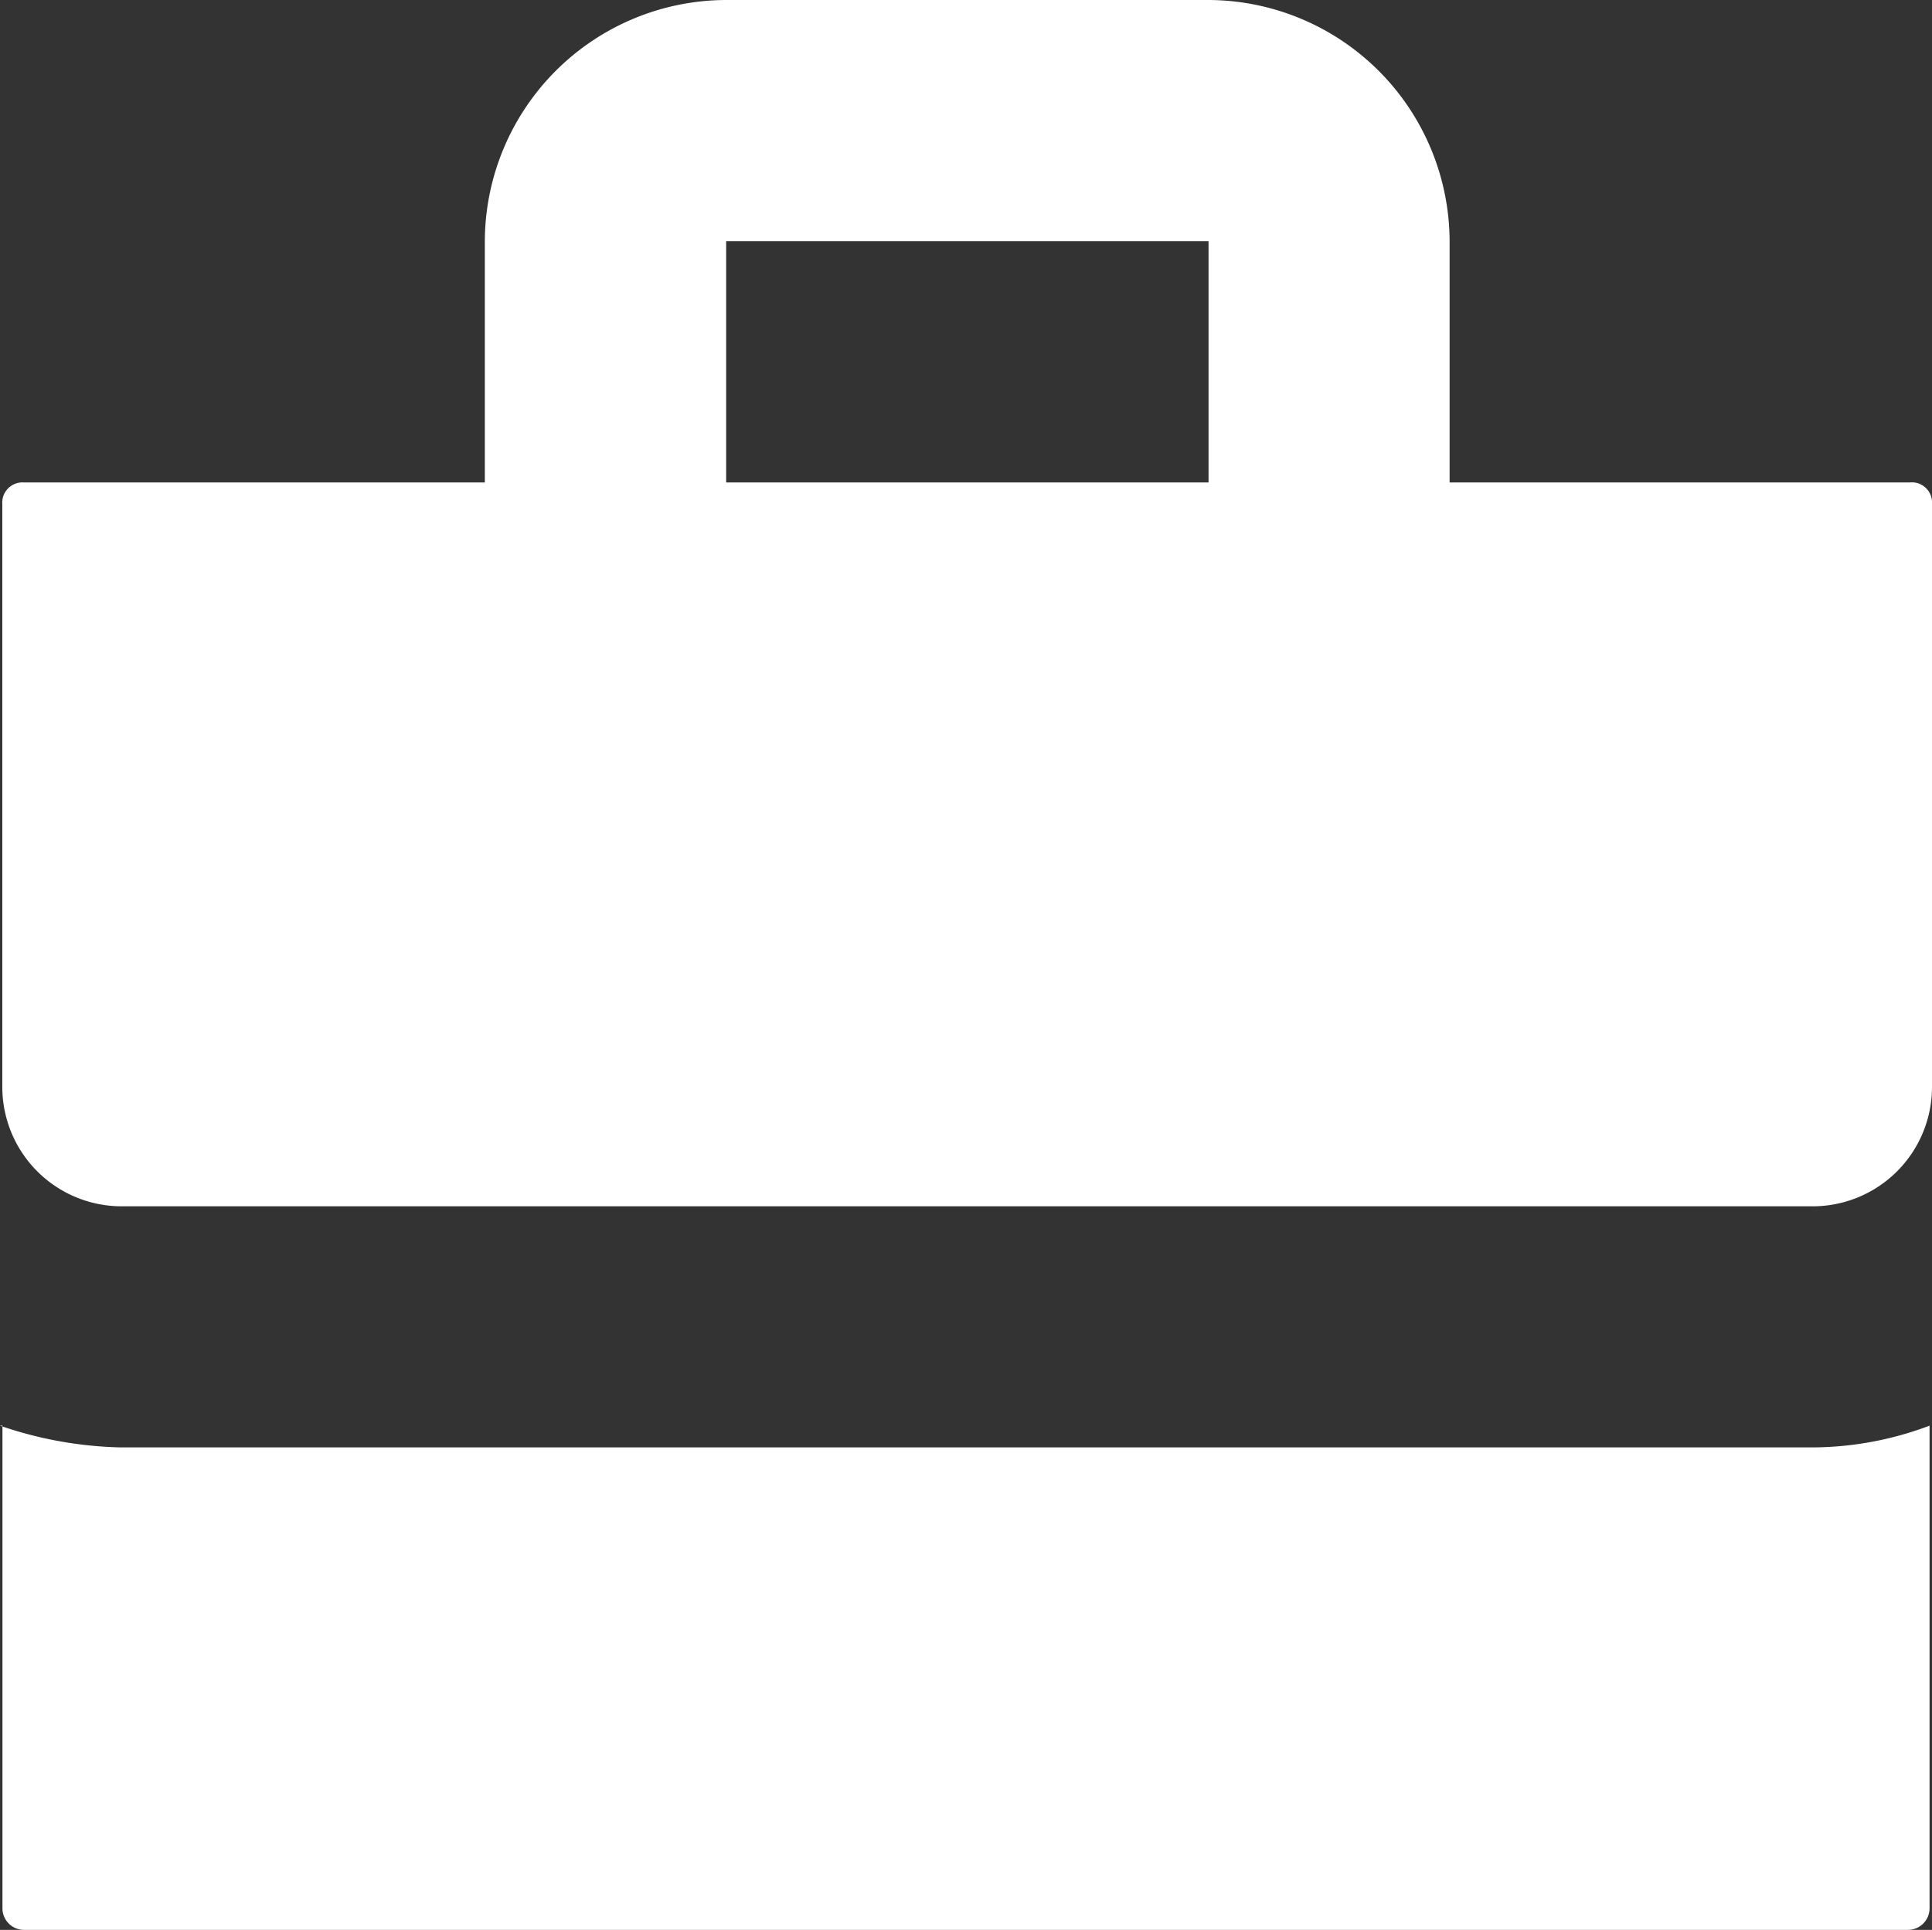 <svg xmlns="http://www.w3.org/2000/svg" width="15.019" height="15" viewBox="0 0 15.019 15">
  <rect x="0" y="0" width="15.019" height="15" fill="#333333" stroke="none"/>
  <path id="Icon_open-briefcase" data-name="Icon open-briefcase" d="M5.6,0A1.881,1.881,0,0,0,3.724,1.875V3.75H.142a.157.157,0,0,0-.169.169V8.438a.928.928,0,0,0,.938.938H14.036a.928.928,0,0,0,.938-.937V3.919A.157.157,0,0,0,14.8,3.75H11.224V1.875A1.881,1.881,0,0,0,9.349,0Zm0,1.875h3.75V3.75H5.6ZM-.026,11.081v3.75A.168.168,0,0,0,.142,15H14.786a.168.168,0,0,0,.169-.169v-3.75a2.6,2.6,0,0,1-.937.169H.892a3.076,3.076,0,0,1-.937-.169Z" transform="translate(0.045)" fill="#fff"/>
</svg>

